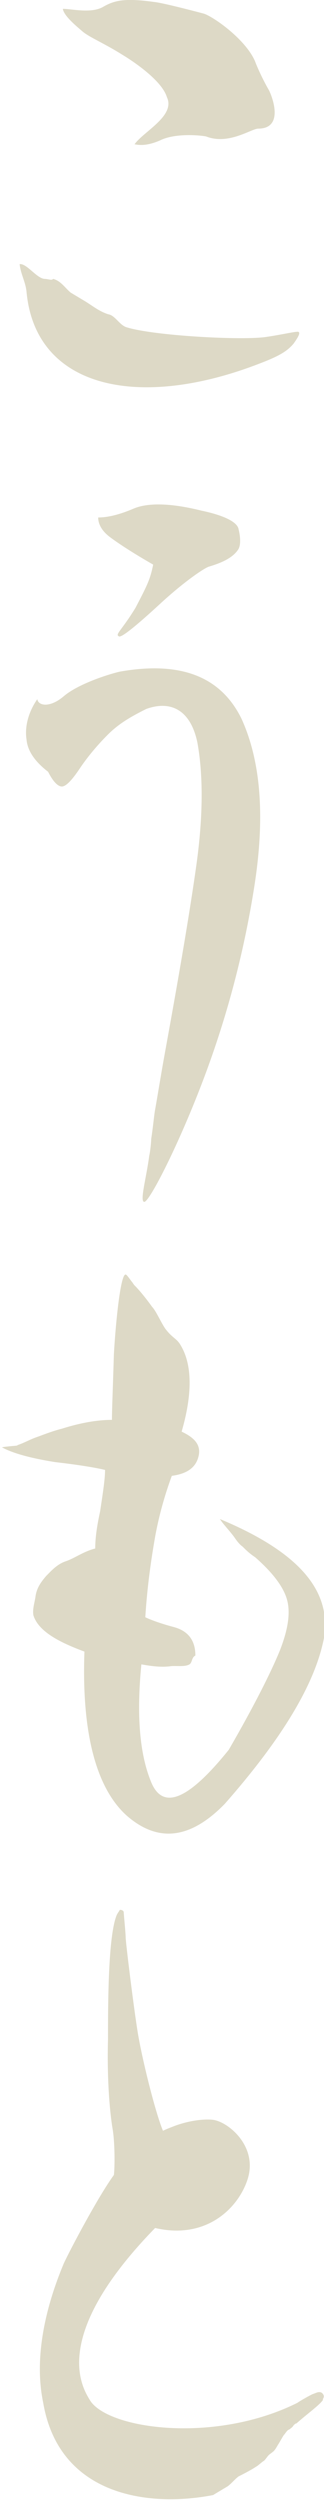 <?xml version="1.0" encoding="utf-8"?>
<!-- Generator: Adobe Illustrator 27.7.0, SVG Export Plug-In . SVG Version: 6.00 Build 0)  -->
<svg version="1.1" id="direction" xmlns="http://www.w3.org/2000/svg" xmlns:xlink="http://www.w3.org/1999/xlink" x="0px" y="0px"
	 viewBox="0 0 33 254.6" style="enable-background:new 0 0 33 254.6;" xml:space="preserve">
<style type="text/css">
	.st0{fill:#DDD9C6;}
</style>
<path class="st0" d="M12.5,5.6c-1.9-1.2-3.4-1.8-4.1-2.4c-0.7-0.6-1.9-1.6-2-2.3c0.9,0,2.9,0.5,4.1-0.2c1.2-0.7,2.3-0.9,5.2-0.5
	c1,0.1,5.1,1.2,5.1,1.2c1.1,0.4,4.3,2.7,5.2,4.9c0.1,0.3,0.7,1.7,1.4,2.9c0.4,0.8,1.5,3.9-1.1,3.9c-0.7,0-3,1.7-5.3,0.8
	c-0.4-0.1-3.1-0.4-4.7,0.4c-1.6,0.7-2.4,0.4-2.6,0.4c0.9-1.3,4.2-2.9,3.3-4.8C16.4,7.9,12.5,5.6,12.5,5.6z M26.5,37
	c2.1-0.8,2.8-1.3,3.4-2c0.5-0.7,0.7-1.1,0.5-1.2c-0.1-0.1-1.8,0.3-3.2,0.5c-2.3,0.4-11.7-0.1-14.4-1C12.1,33,11.7,32.1,11,32
	c-0.9-0.3-1.5-0.8-2.3-1.3c-0.5-0.3-1-0.6-1.5-0.9c-0.6-0.5-1-1.2-1.8-1.4c-0.1,0.2-0.5,0-0.9,0c-0.8-0.1-1.8-1.6-2.5-1.5
	c0.1,1,0.6,1.8,0.7,2.8C3.6,39.6,14.2,41.8,26.5,37z M12.1,64.8c0.2,0.2,1.6-0.9,4.2-3.3c2.6-2.4,4.6-3.7,5-3.8c1-0.3,2.4-0.8,3-1.8
	c0.3-0.6,0.1-1.6,0-2c-0.1-0.7-1.4-1.4-3.8-1.9c-3.2-0.8-5.5-0.8-6.9-0.2c-1.4,0.6-2.6,0.9-3.6,0.9c0,0.7,0.4,1.4,1.2,2
	c0.8,0.6,2.3,1.6,4.4,2.8c-0.3,1.5-0.6,2.1-1.8,4.4C12.4,64.2,11.7,64.6,12.1,64.8z M12.2,68.4c-1.3,0.3-4.3,1.3-5.7,2.5
	c-1.4,1.2-2.6,1-2.7,0.3c-0.9,1.3-1.3,2.8-1.1,4.1c0.1,1.2,0.9,2.3,2.2,3.3c0.5,1,1,1.5,1.4,1.5c0.4,0,1-0.6,1.8-1.8
	c0.8-1.2,1.8-2.4,2.9-3.5c1.1-1.1,2.3-1.8,3.9-2.6c2.5-0.9,4.5,0.1,5.2,3.4c0.6,3.3,0.6,7.5-0.1,12.5c-0.7,5-1.8,11.4-3.2,19.1
	c-0.4,2.2-0.7,4.1-1,5.8c-0.1,0.5-0.2,1.7-0.4,3c0,0.3-0.1,1.3-0.2,1.7c-0.3,2.3-1,4.7-0.5,4.7c0.5,0,3.3-5.4,5.8-11.9
	c2.5-6.5,4.3-13.2,5.4-20.2c1.1-7,0.7-12.7-1.3-17.1C22.5,68.9,18.4,67.3,12.2,68.4z M22.4,154.7c0.3,0.5,1,1.2,1.5,1.9
	c0.2,0.3,0.5,0.7,0.8,0.9c0.4,0.4,0.7,0.7,1.3,1.1c1.7,1.5,2.8,2.9,3.2,4.2c0.4,1.3,0.2,3-0.7,5.3c-0.9,2.2-2.6,5.6-5.2,10.1
	c-4.1,5.1-6.7,6.2-7.9,3.3c-1.2-2.9-1.5-6.9-1-12c1.1,0.2,2,0.3,2.9,0.2c0.5-0.1,1.5,0.1,2-0.2c0.3-0.2,0.2-0.7,0.6-0.9
	c0-1.5-0.7-2.5-2.2-2.9c-1.5-0.4-2.5-0.8-2.9-1c0.2-3.2,0.6-5.9,1-8.2c0.4-2.2,1-4.3,1.7-6.2c1.5-0.2,2.4-0.8,2.7-1.9
	c0.3-1.1-0.2-1.9-1.7-2.6c1.1-3.8,1.1-6.8-0.1-8.8c-0.4-0.7-0.8-0.7-1.5-1.6c-0.4-0.5-1-1.9-1.4-2.3c-0.5-0.7-1.2-1.6-1.8-2.2
	c-0.1-0.1-0.2-0.3-0.3-0.4c-0.3-0.4-0.5-0.7-0.6-0.7c-0.5-0.1-1,4.6-1.2,8.1c-0.1,3.4-0.2,5.7-0.2,6.7c-1.5,0-3.2,0.3-5.1,0.9
	c-0.8,0.2-1.6,0.5-2.4,0.8c-0.9,0.3-1.3,0.6-2.2,0.9c0.6,0-1.2,0.1-1.5,0.2c1.1,0.6,2.9,1.1,5.4,1.5c2.6,0.3,4.3,0.6,5.1,0.8
	c0,0.9-0.2,2.2-0.5,4.2c-0.3,1.4-0.5,2.6-0.5,3.8c-1.2,0.3-2.1,1-3,1.3c-0.9,0.3-1.5,1-2,1.5c-0.6,0.7-1,1.3-1.1,2.2
	c-0.1,0.6-0.3,1.2-0.2,1.8c0.5,1.6,2.5,2.7,5.2,3.7c-0.3,8.3,1.2,13.9,4.3,16.7c3.2,2.8,6.5,2.4,10-1.2c5.8-6.6,9.2-12.2,10.1-16.9
	C33.8,161.9,30.3,158,22.4,154.7z M32.8,243.7c-0.3-0.2-0.6,0-0.9,0.1c-0.1,0-1.5,0.8-1.6,0.9c-8.4,4.2-19.2,2.7-21.1-0.2
	c-0.8-1.3-4.2-6.5,6.6-17.6c5.1,1.2,8.4-1.9,9.4-4.9c1.1-3.3-1.8-5.8-3.4-6.1c-0.5-0.1-2.1-0.1-4,0.6c-0.5,0.2-0.8,0.3-1.2,0.5
	c-0.8-1.9-2.2-7.6-2.6-10.2c-0.4-2.5-1.2-9-1.2-9.5c0-0.4-0.2-2.4-0.2-2.6c-0.1-0.2-0.3-0.2-0.4-0.2c-0.1,0.2-0.2,0.3-0.3,0.5
	c-0.9,2.1-0.9,9.2-0.9,12.7c-0.1,3.4,0.1,7,0.5,9.3c0.2,1.4,0.2,3.7,0.1,4.5c-1.6,2.2-4.4,7.5-5.1,9c-3.3,7.9-2.4,12.7-2.1,14.2
	c1.6,9.4,10.6,10.7,17.3,9.4c0.5-0.3,1-0.6,1.5-0.9c0.4-0.3,0.7-0.7,1.1-1c0.2-0.1,1.2-0.6,1.8-1c0.2-0.1,0.6-0.5,0.8-0.6
	c0.2-0.2,0.3-0.4,0.5-0.6c0.5-0.4,0.5-0.3,0.9-1c0.2-0.3,0.4-0.7,0.6-1c0.2-0.2,0.3-0.5,0.6-0.6c0.1-0.1,0.3-0.2,0.4-0.4
	c0.1-0.1,0.2-0.2,0.3-0.2c1-0.9,2.4-1.9,2.7-2.4C32.8,244.3,33.2,244.1,32.8,243.7z"/>
</svg>
